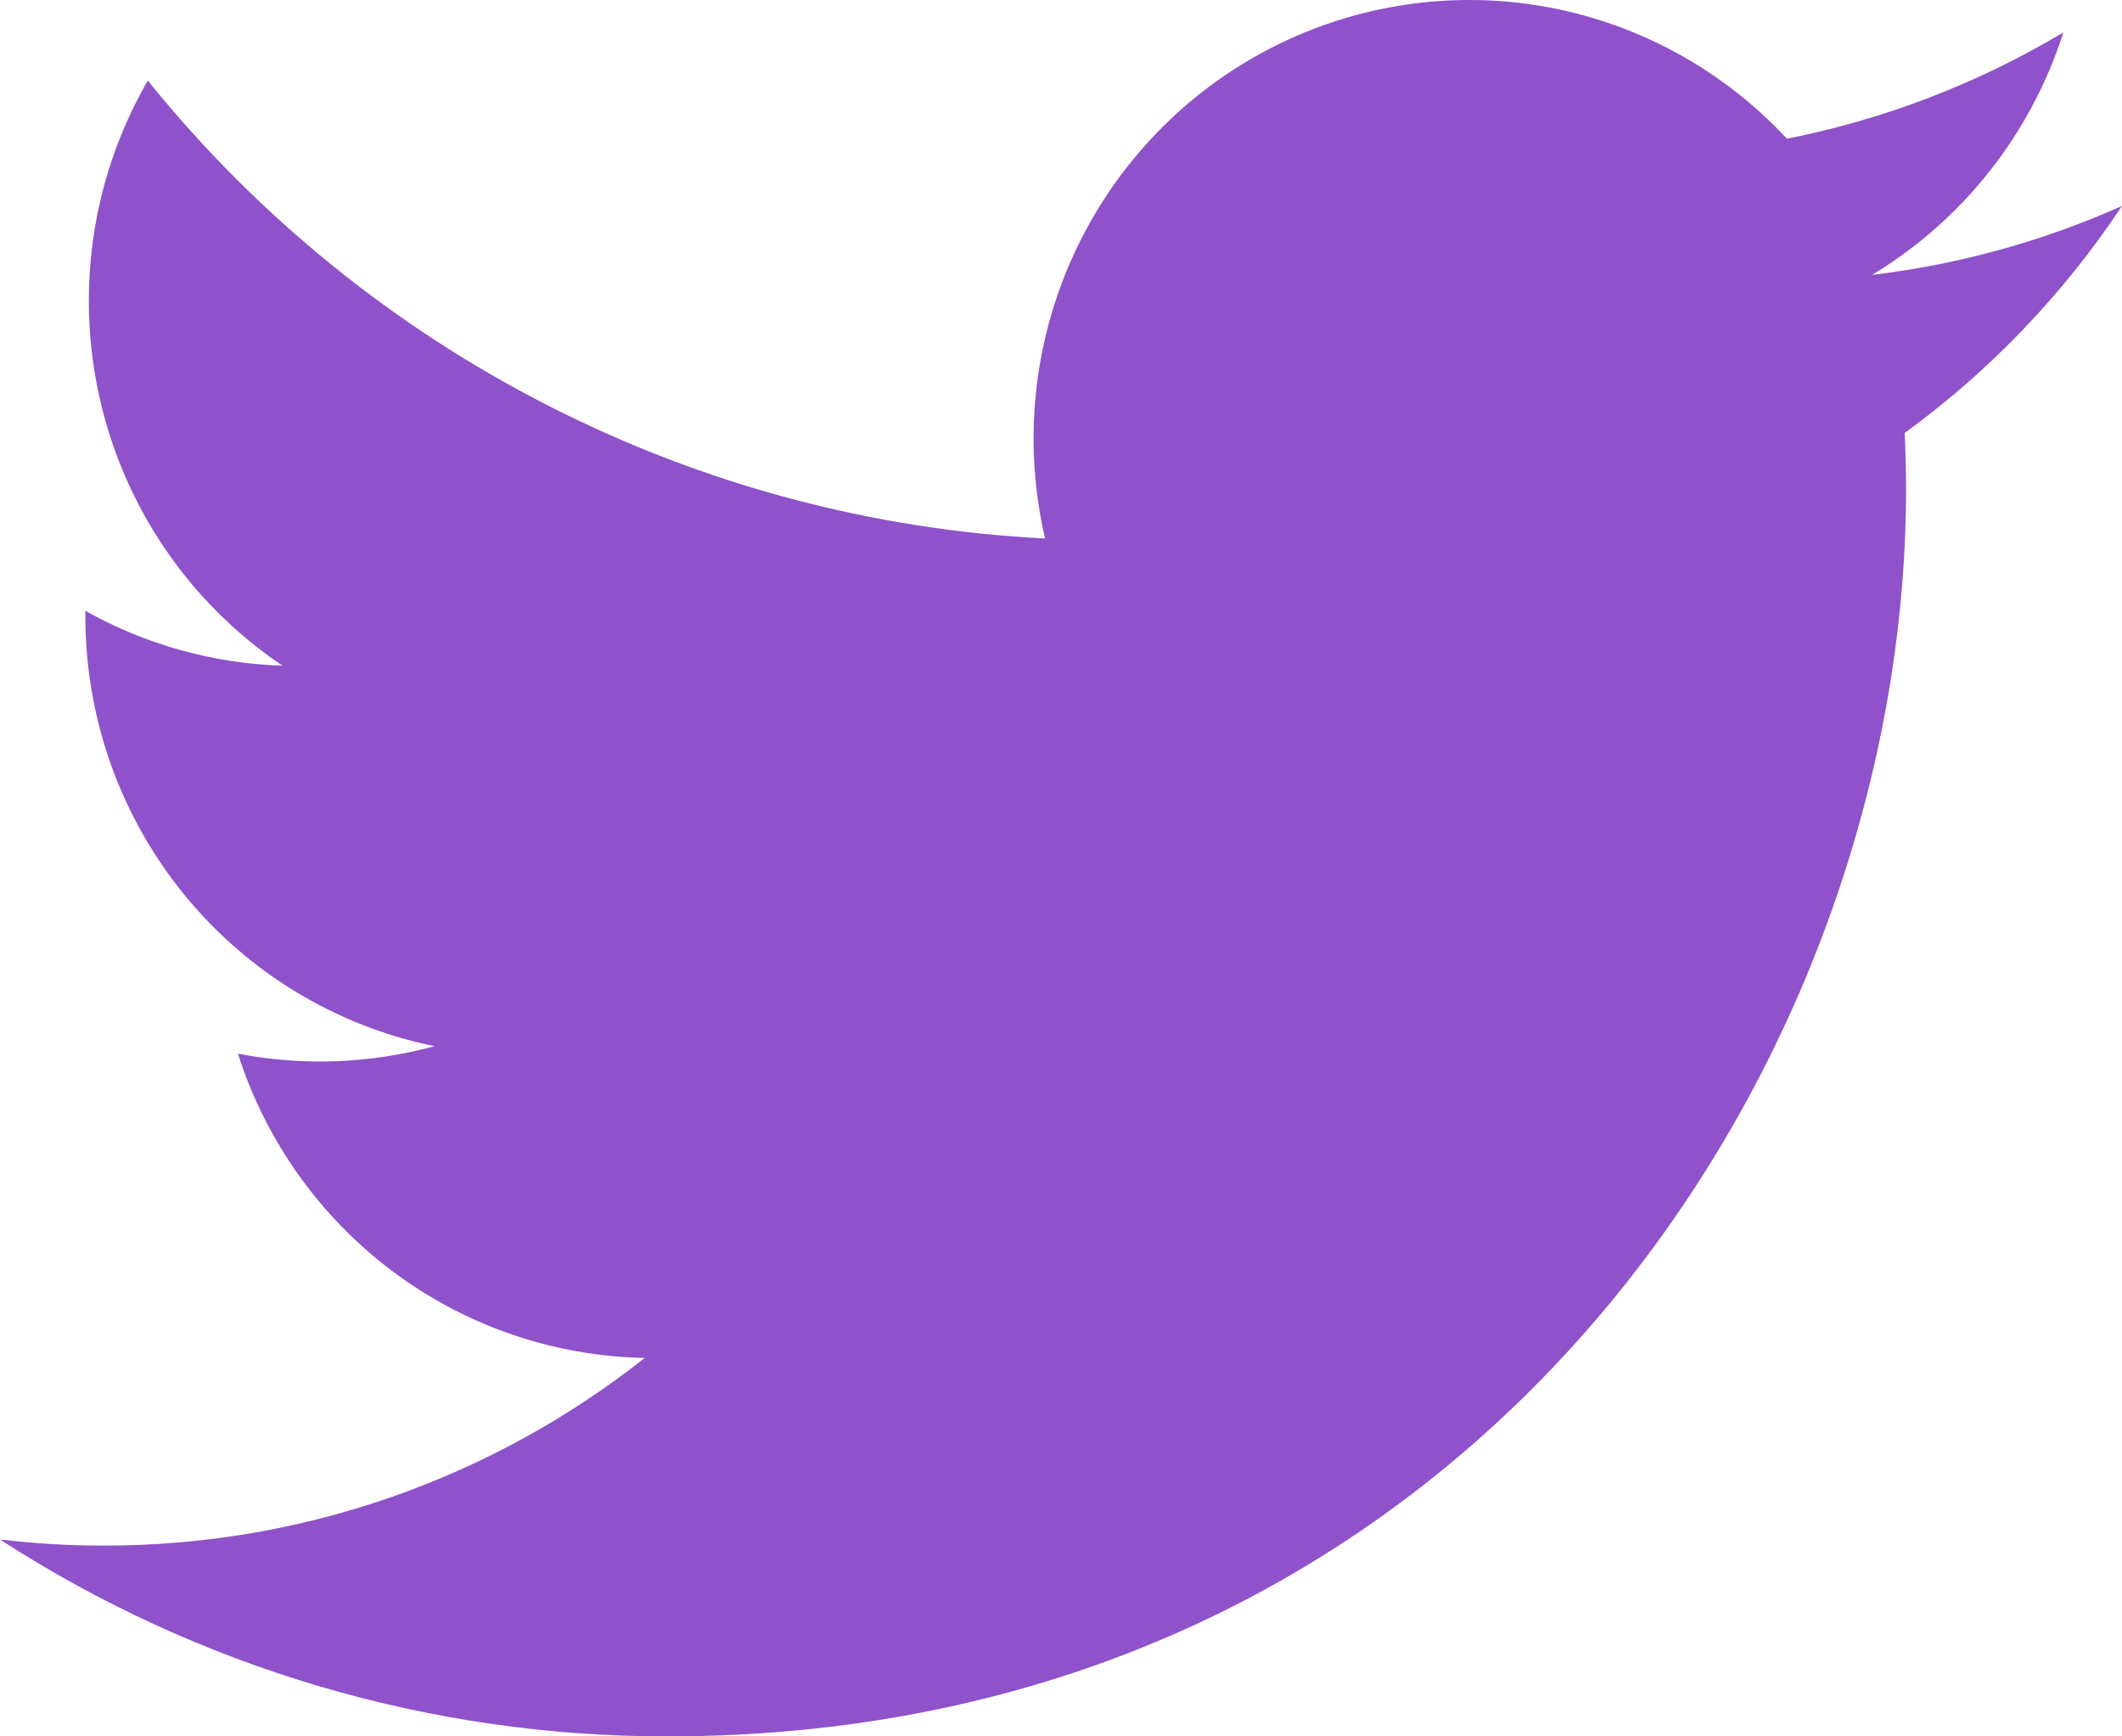 <svg width="22" height="18" viewBox="0 0 22 18" fill="none" xmlns="http://www.w3.org/2000/svg">
<path d="M22 2.135C21.191 2.496 20.322 2.74 19.408 2.85C20.351 2.282 21.056 1.389 21.392 0.336C20.507 0.865 19.537 1.238 18.526 1.438C17.847 0.707 16.946 0.223 15.965 0.06C14.984 -0.102 13.977 0.066 13.1 0.538C12.223 1.01 11.526 1.761 11.116 2.673C10.707 3.585 10.608 4.608 10.835 5.582C9.041 5.492 7.285 5.022 5.682 4.204C4.079 3.387 2.665 2.239 1.532 0.835C1.144 1.508 0.921 2.288 0.921 3.119C0.921 3.867 1.104 4.603 1.454 5.263C1.804 5.923 2.311 6.485 2.929 6.901C2.212 6.878 1.511 6.683 0.885 6.332V6.391C0.885 7.44 1.245 8.456 1.905 9.268C2.565 10.08 3.484 10.637 4.505 10.845C3.841 11.026 3.143 11.053 2.467 10.923C2.755 11.826 3.317 12.615 4.073 13.181C4.829 13.746 5.742 14.059 6.684 14.077C5.085 15.34 3.11 16.025 1.077 16.022C0.717 16.023 0.358 16.001 0 15.959C2.063 17.294 4.465 18.003 6.918 18C15.222 18 19.761 11.078 19.761 5.075C19.761 4.88 19.756 4.683 19.747 4.488C20.63 3.846 21.392 3.05 21.998 2.138L22 2.135Z" fill="#8F52CA"/>
</svg>
